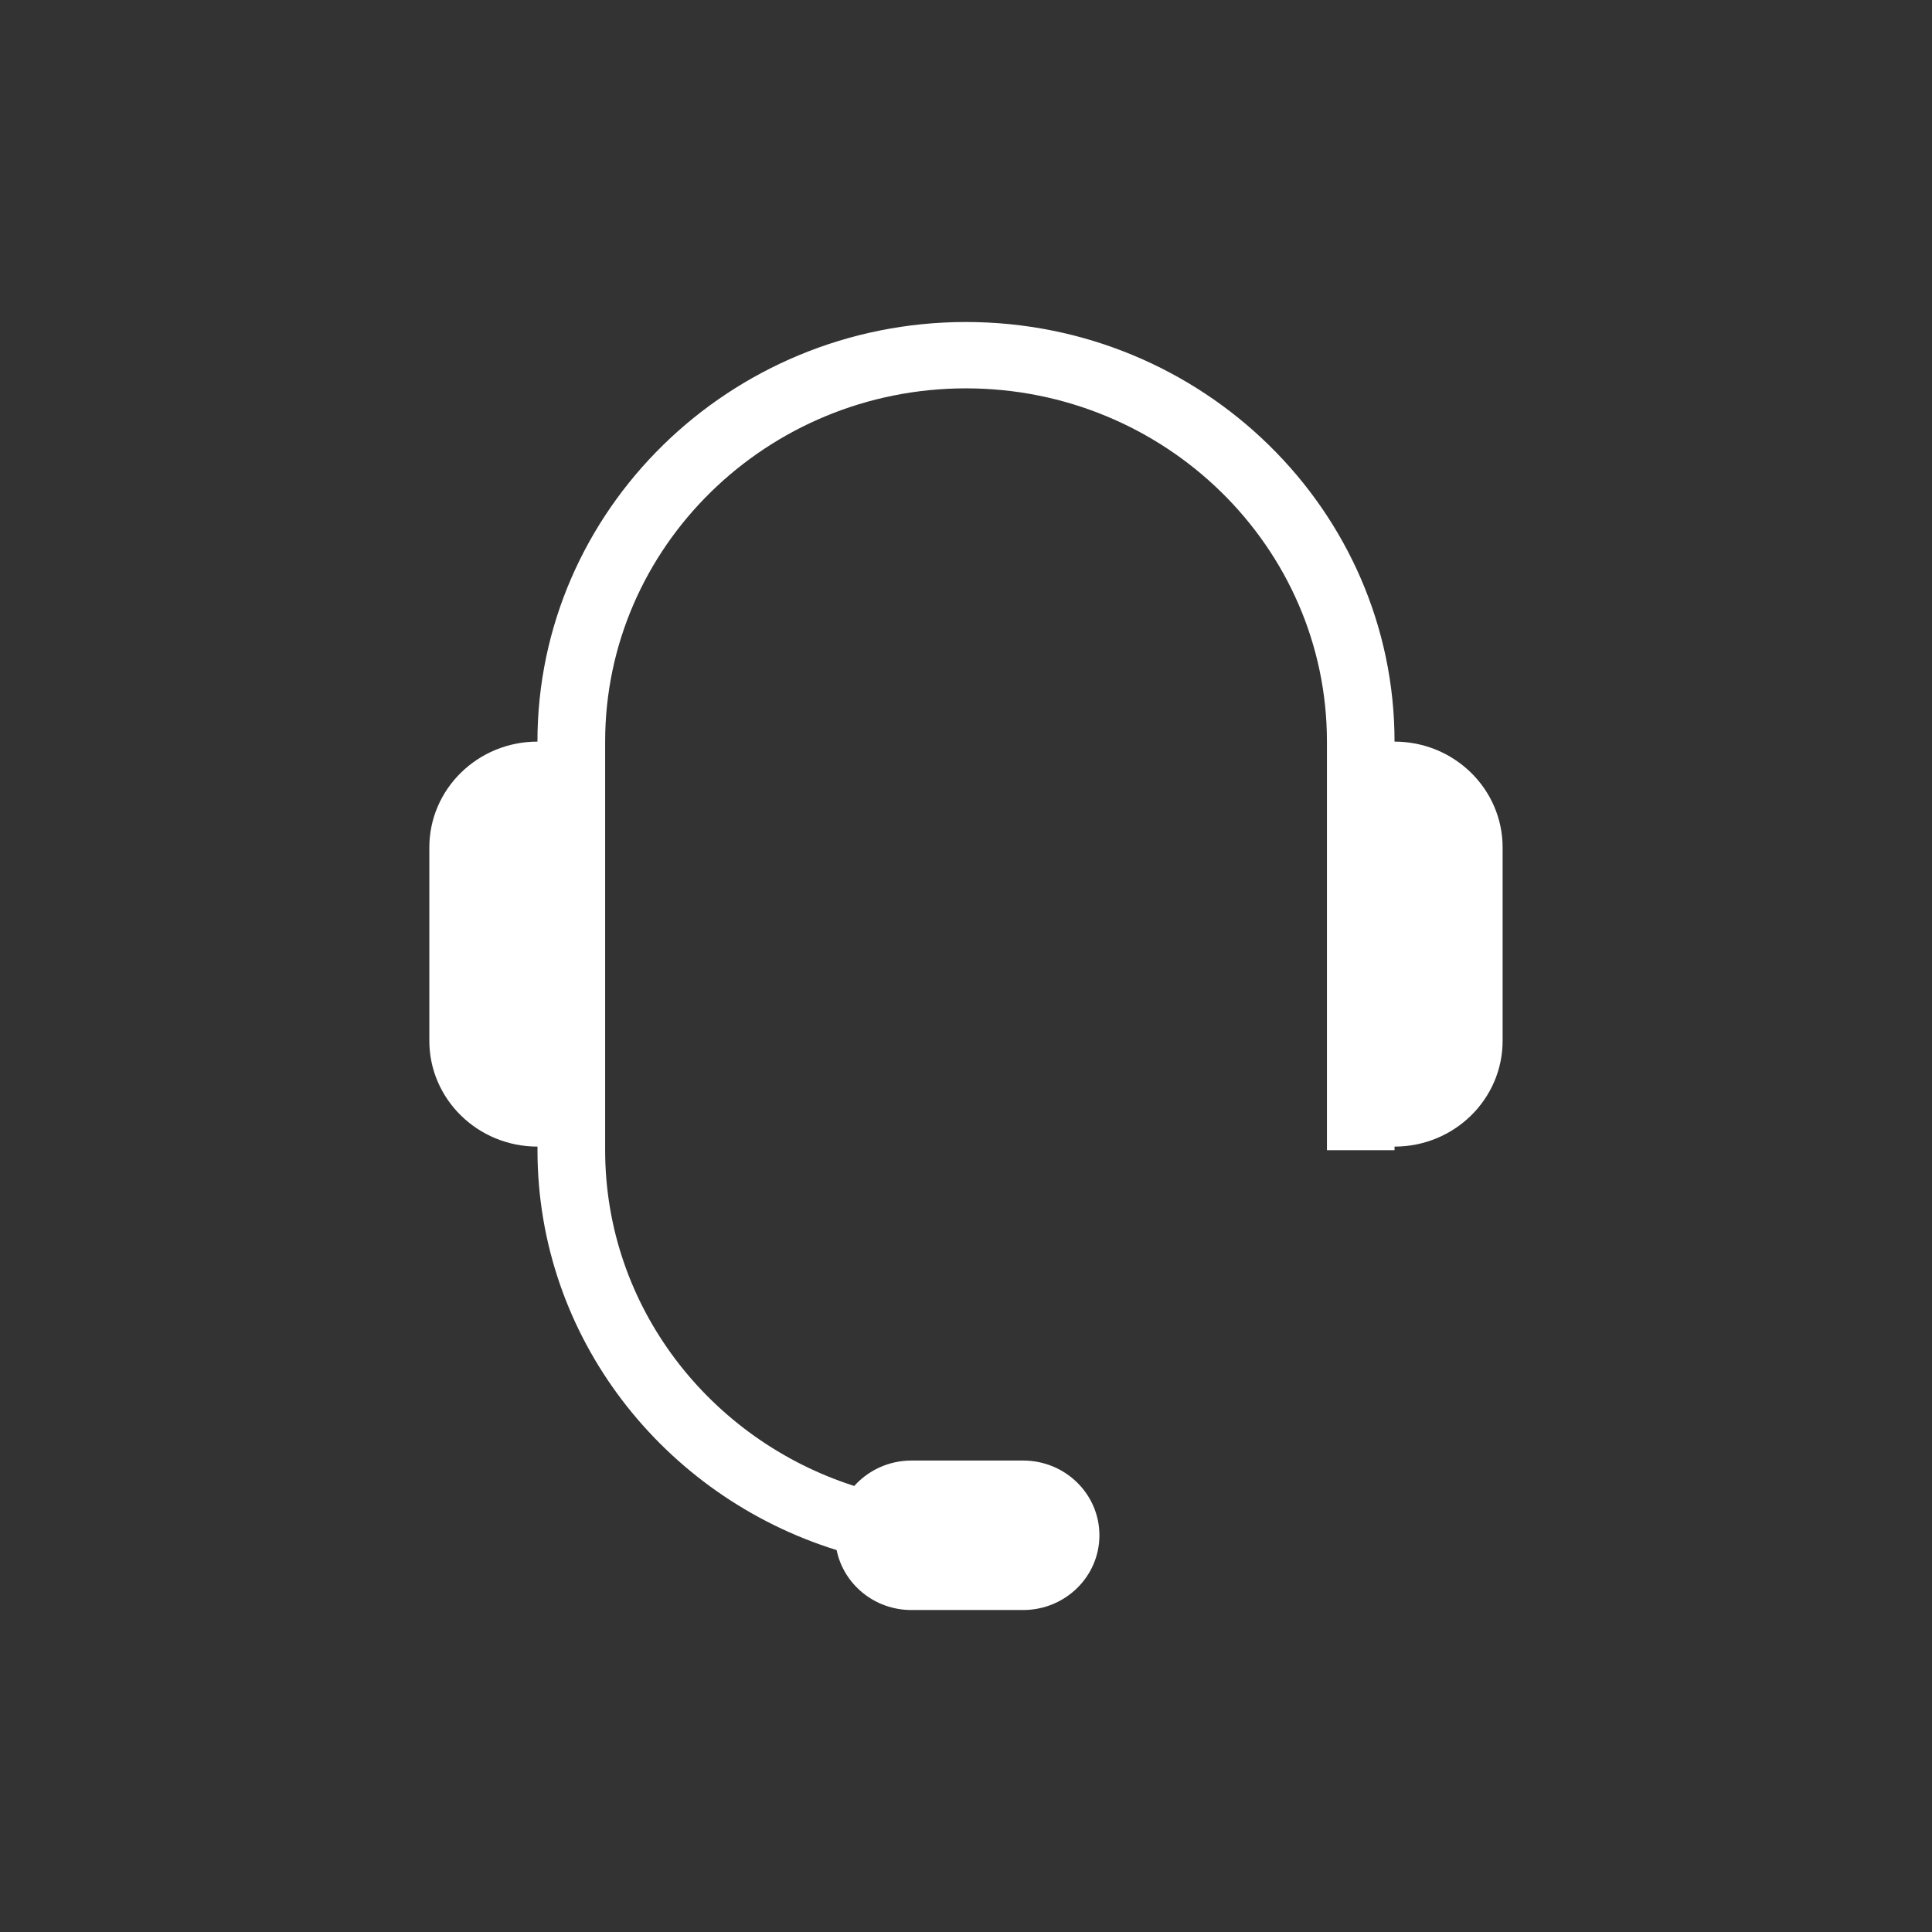 <svg height="90" viewBox="0 0 90 90" width="90" xmlns="http://www.w3.org/2000/svg" xmlns:xlink="http://www.w3.org/1999/xlink">
    <rect x="0" y="0" width="90" height="90" fill="#333333" stroke="none"/>
    <defs>
        <path id="a" d="m25.038 34.547c-2.781 0-5.038 2.208-5.038 4.931v9.004c0 2.723 2.258 4.931 5.038 4.931v.166c0 8.718 5.863 16.12 13.935 18.63.327 1.592 1.761 2.792 3.483 2.792h5.205c1.963 0 3.554-1.558 3.554-3.48 0-1.925-1.591-3.483-3.554-3.483h-5.205c-1.062 0-2.014.462-2.662 1.184-6.729-2.154-11.604-8.351-11.604-15.646v-19.029c0-9.076 7.543-16.456 16.809-16.456 9.269 0 16.815 7.38 16.815 16.456v19.032h3.149v-.166c2.781 0 5.035-2.208 5.035-4.931v-9.001c0-2.726-2.255-4.934-5.035-4.934 0-10.778-8.961-19.547-19.965-19.547s-19.962 8.768-19.962 19.547z"/>
        <mask id="b" fill="#fff">
            <use fill="none" xlink:href="#a"/>
        </mask>
    </defs>
    <g fill="none" fill-rule="evenodd">
        <use fill="#fff" xlink:href="#a"/>
        <g fill="#fff" mask="url(#b)">
            <path d="m0 0h90v90h-90z"/>
        </g>
    </g>
</svg>